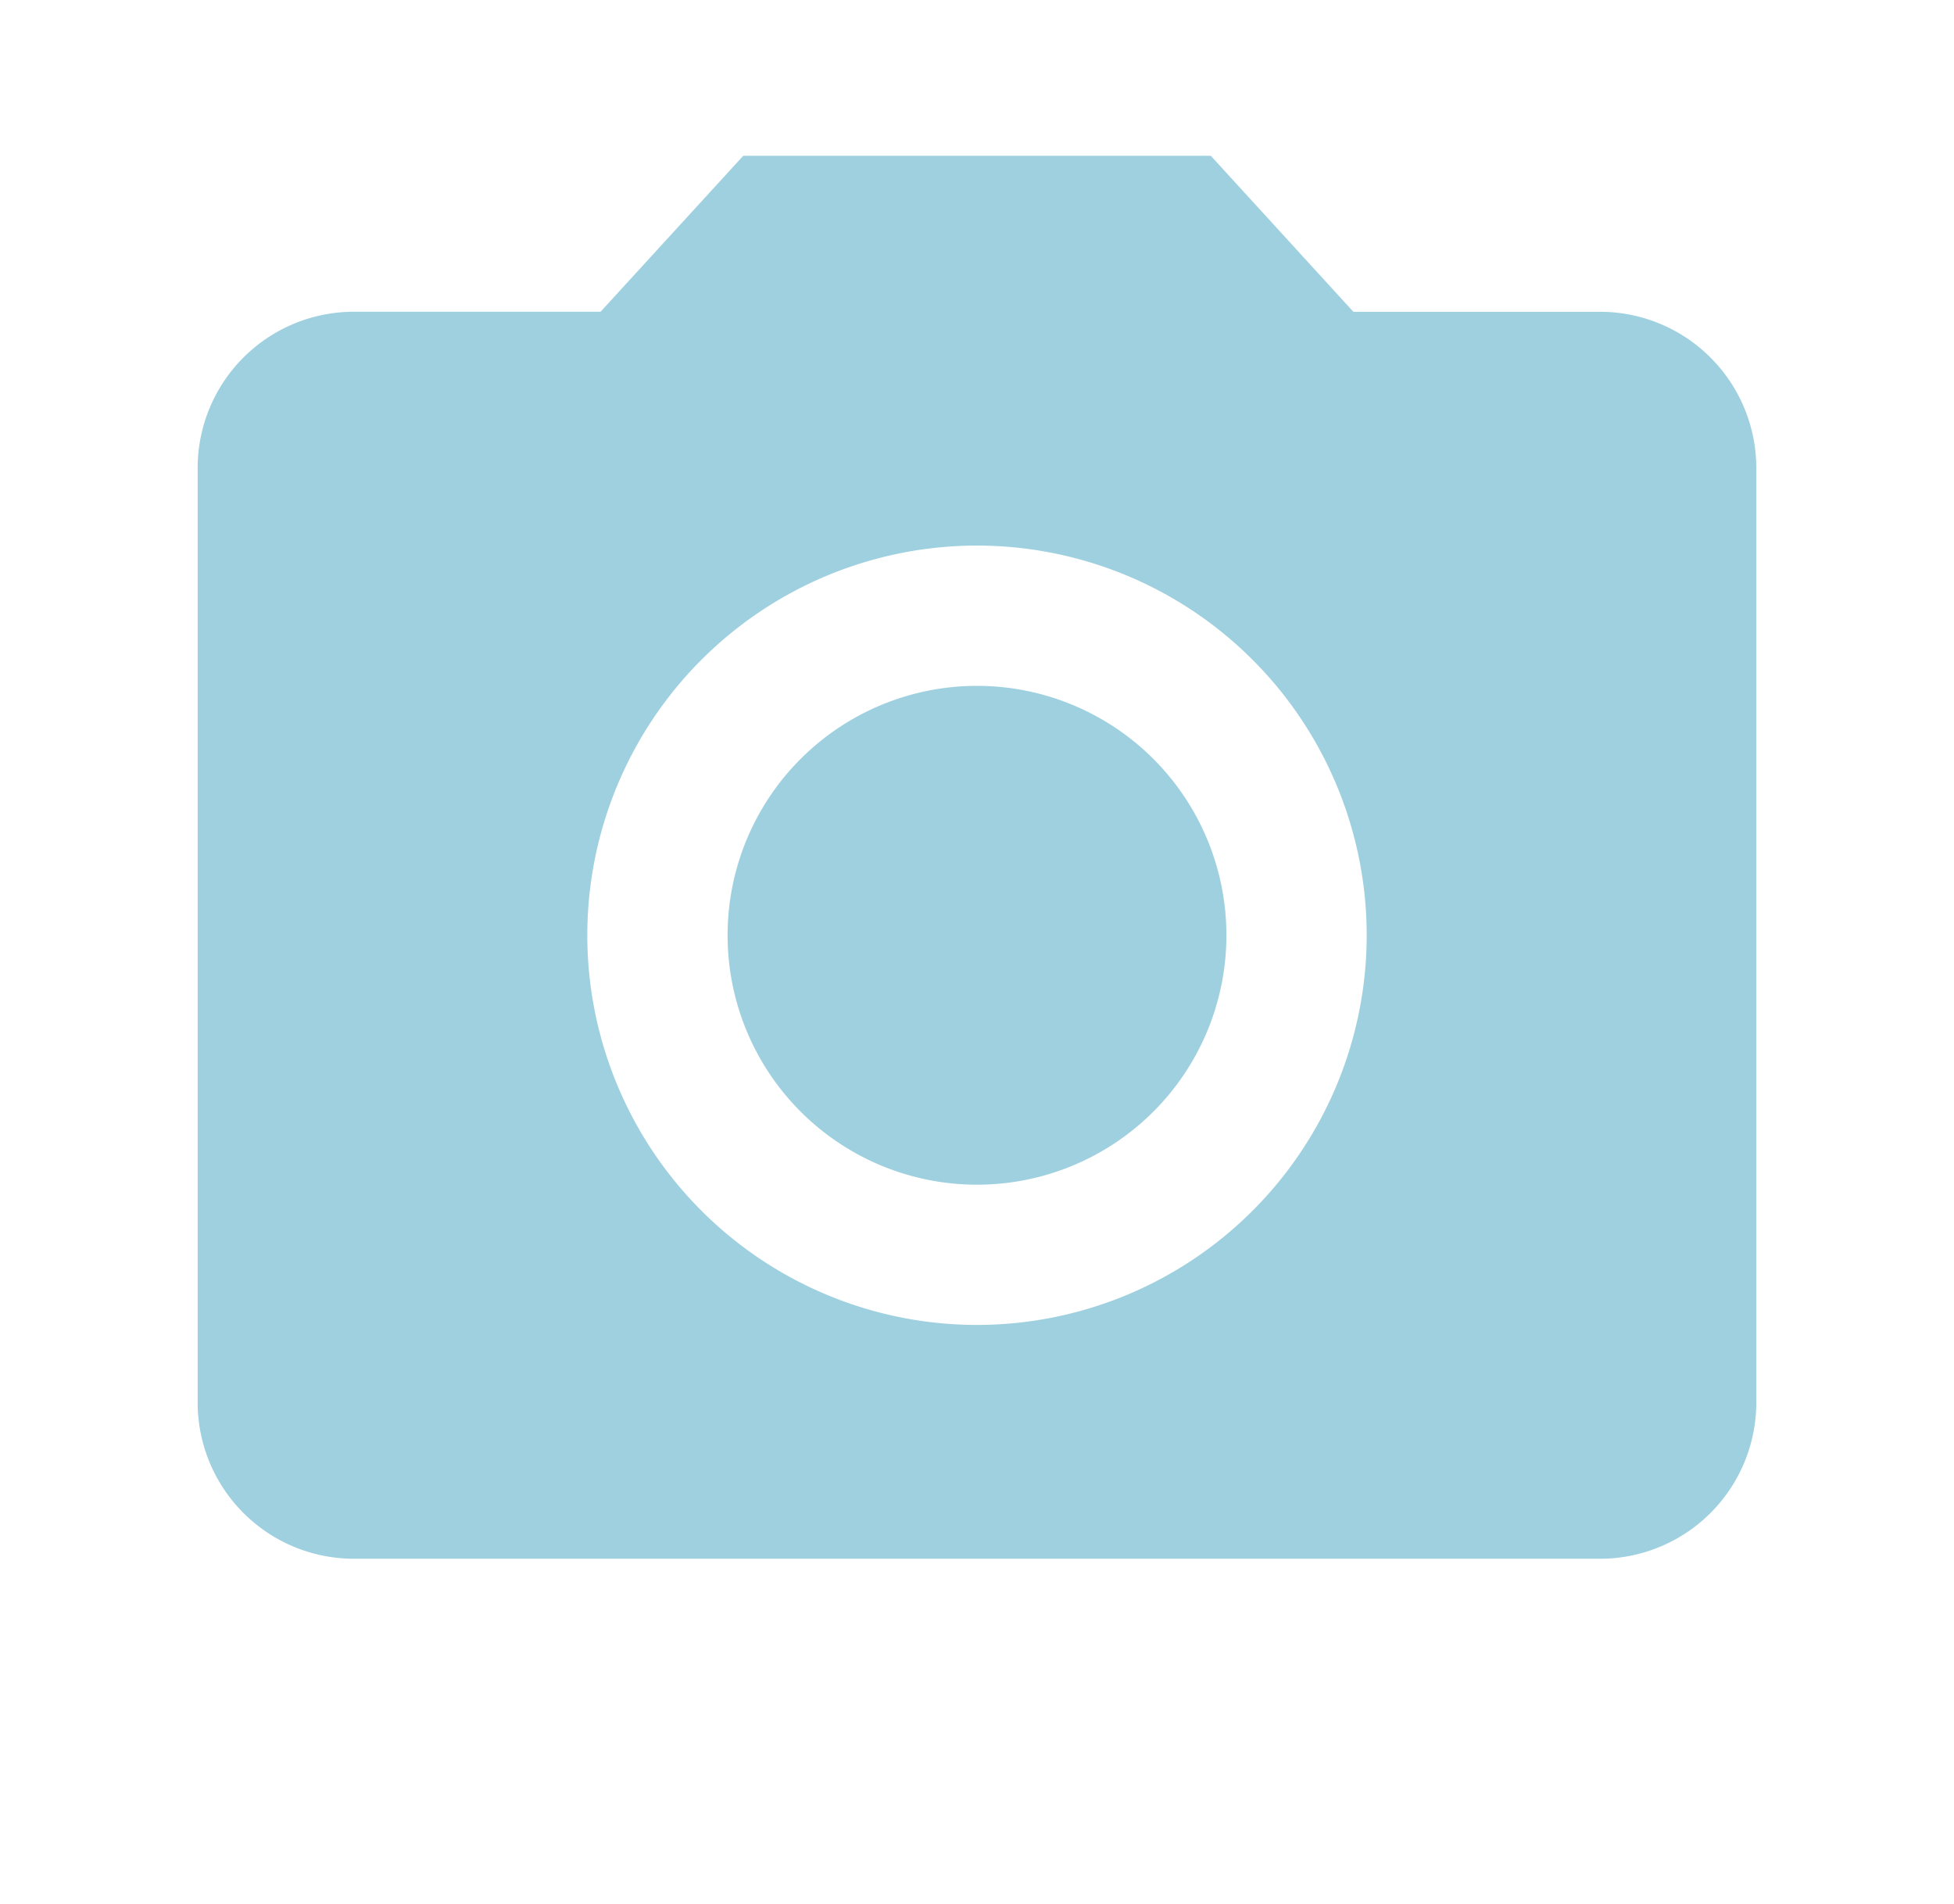 <svg width="39" height="38" fill="none" xmlns="http://www.w3.org/2000/svg"><path d="M19.5 23.645a4.978 4.978 0 1 0 0-9.956 4.978 4.978 0 0 0 0 9.956Z" fill="#9ED0E0"/><path d="m14.833 3.111-2.846 3.111H7.055a3.12 3.12 0 0 0-3.11 3.111V28a3.12 3.12 0 0 0 3.11 3.111h24.89A3.12 3.12 0 0 0 35.054 28V9.333a3.12 3.12 0 0 0-3.11-3.11h-4.932L24.167 3.11h-9.334ZM19.5 26.444a7.78 7.78 0 0 1-7.778-7.777 7.78 7.78 0 0 1 7.778-7.778 7.78 7.78 0 0 1 7.778 7.778 7.78 7.78 0 0 1-7.778 7.777Z" fill="#9ED0E0"/></svg>